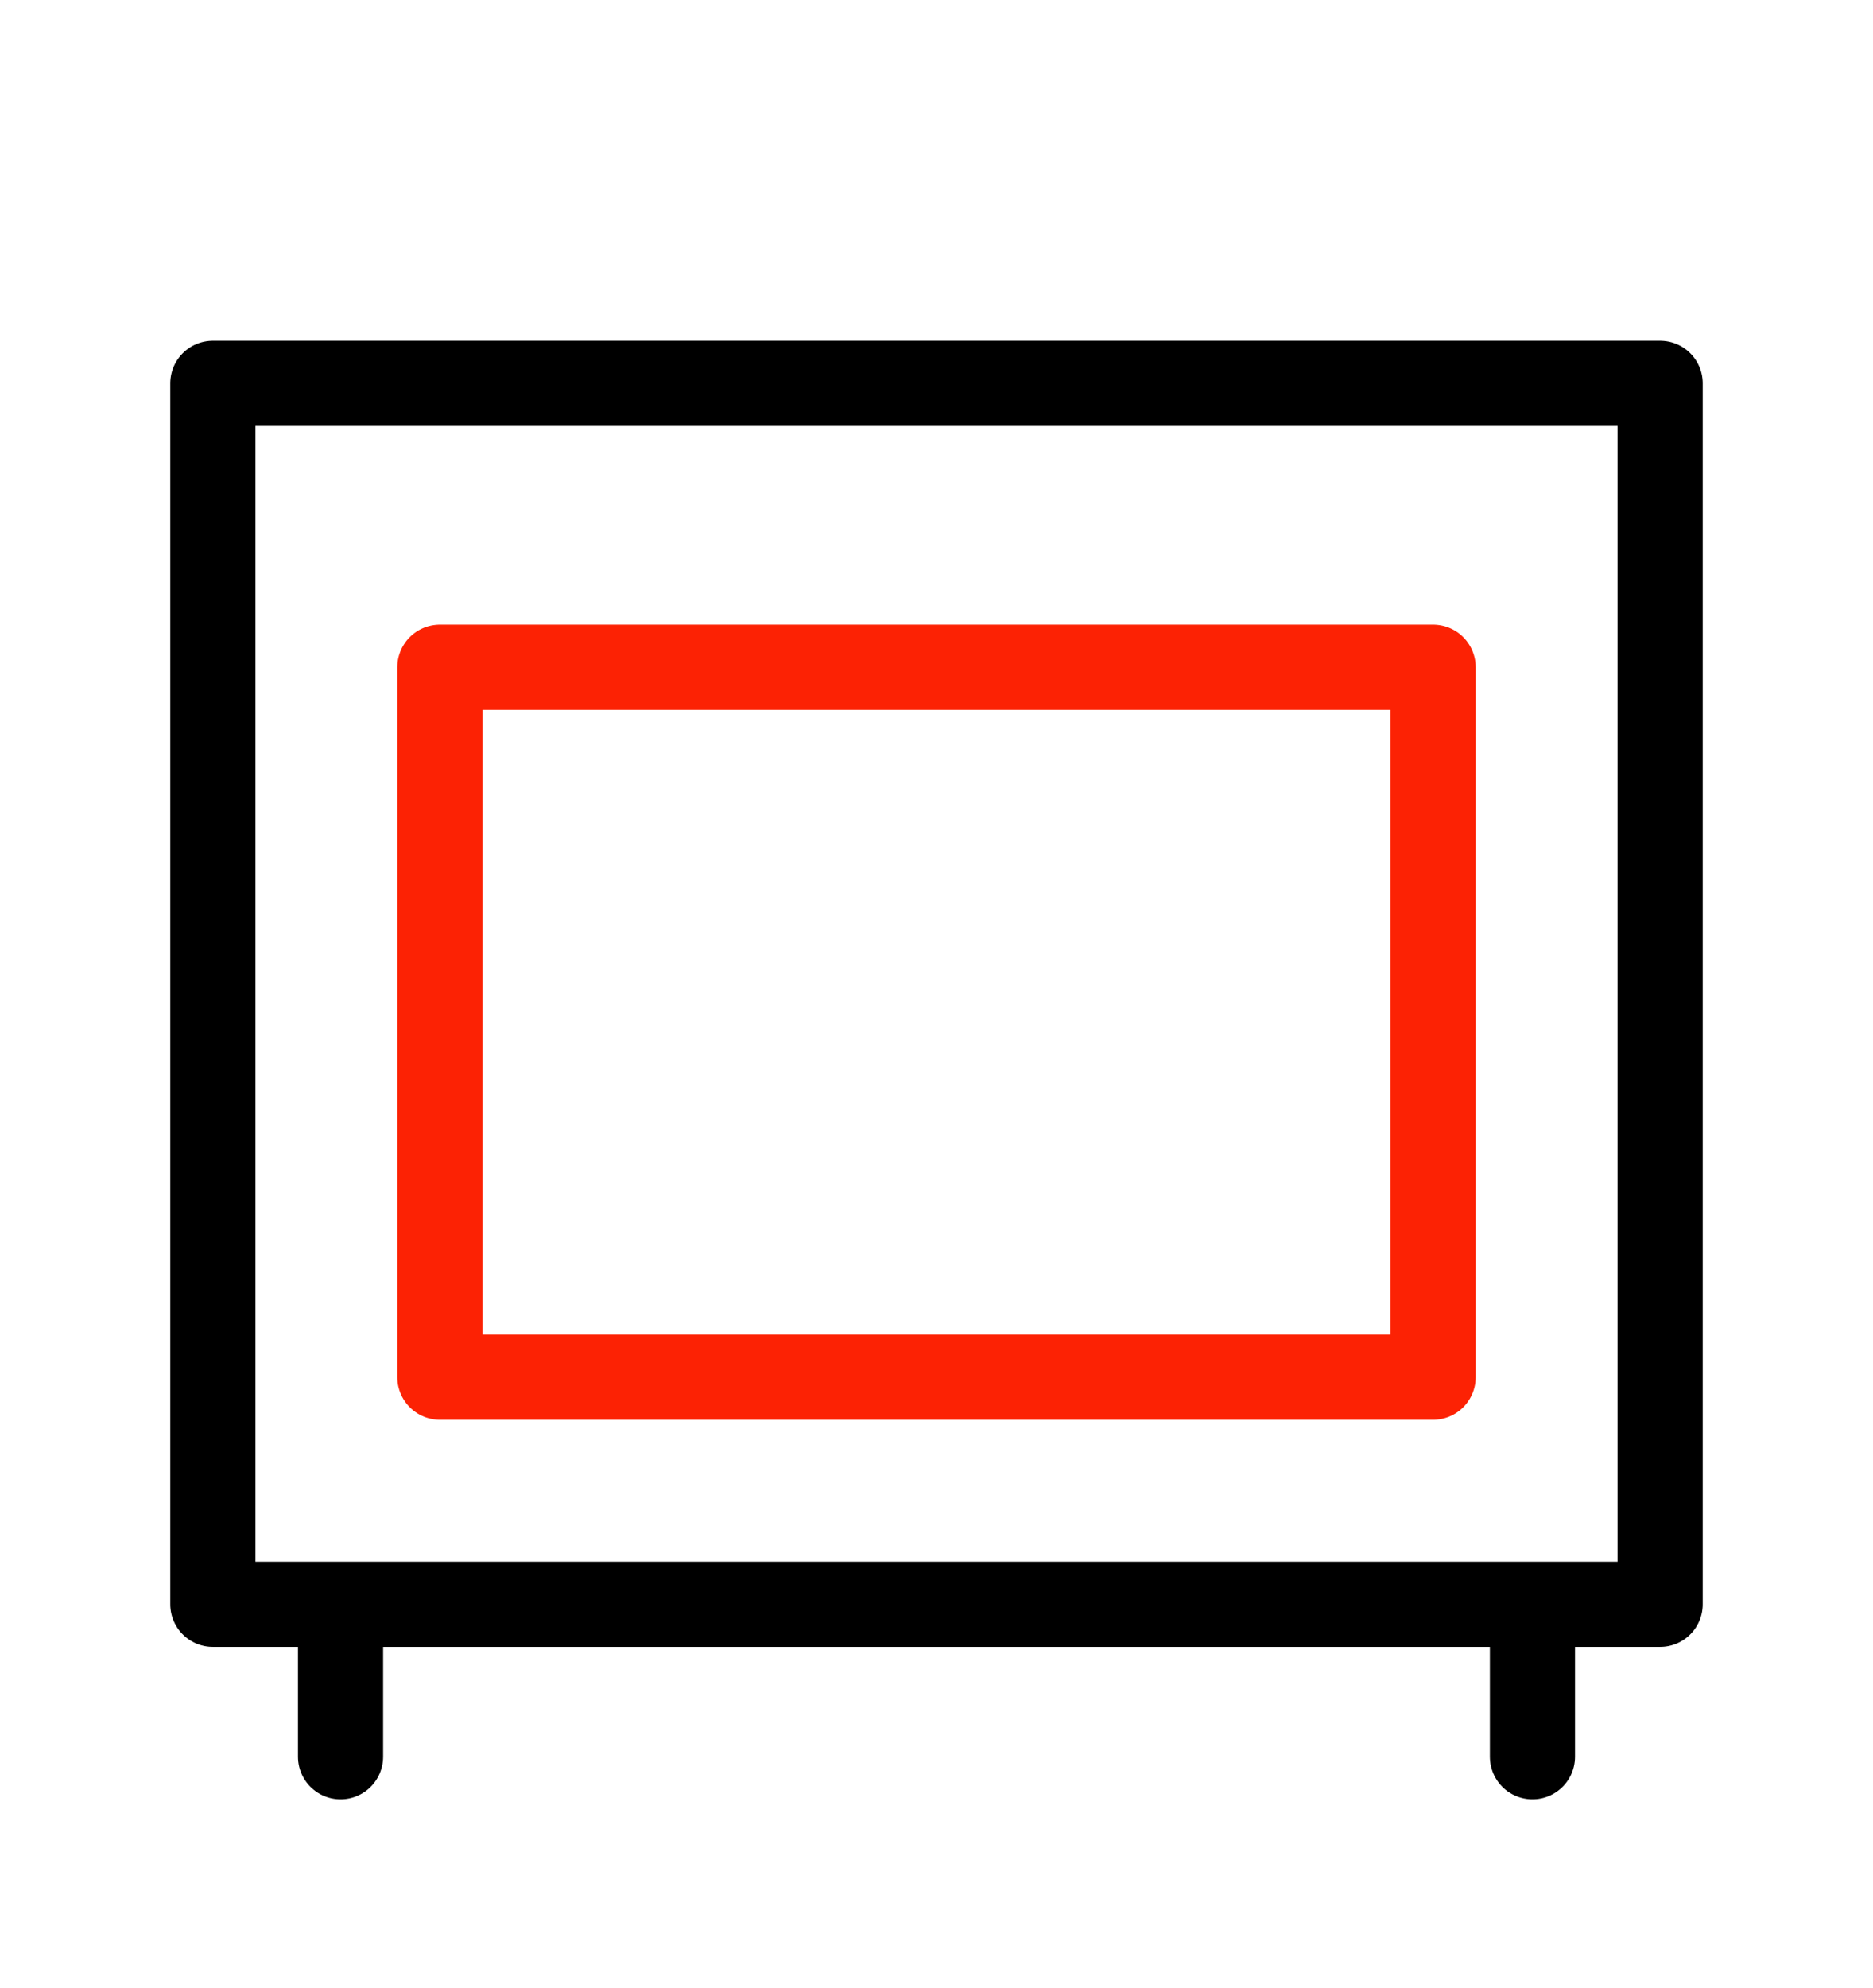 <svg xmlns="http://www.w3.org/2000/svg" xmlns:xlink="http://www.w3.org/1999/xlink" width="33" height="35" viewBox="0 0 33 35">
  <defs>
    <clipPath id="clip-path">
      <rect id="Rectangle_14408" data-name="Rectangle 14408" width="33" height="35" transform="translate(255 670)" fill="#cc9898"/>
    </clipPath>
  </defs>
  <g id="Substation_Alarm_Manager" data-name="Substation Alarm Manager" transform="translate(-255 -670)" clip-path="url(#clip-path)">
    <g id="Group_21" data-name="Group 21">
      <g id="Group_19" data-name="Group 19" transform="translate(58 4)">
        <g id="Group_14" data-name="Group 14" transform="translate(-59.106 115.296)">
          <g id="Rectangle_14407" data-name="Rectangle 14407" transform="translate(259.106 556.704)" fill="none" stroke="#000" stroke-linejoin="round" stroke-width="1.5">
            <rect width="27" height="23" stroke="none"/>
            <rect x="0.75" y="0.75" width="25.5" height="21.5" fill="none"/>
          </g>
        </g>
      </g>
      <g id="Group_20" data-name="Group 20">
        <path id="Path_49" data-name="Path 49" d="M262.323,698.4v2.534" transform="translate(-1.323)" fill="none" stroke="#000" stroke-linecap="round" stroke-width="1.5"/>
        <path id="Path_50" data-name="Path 50" d="M262.323,698.4v2.534" transform="translate(19.677)" fill="none" stroke="#000" stroke-linecap="round" stroke-width="1.5"/>
      </g>
      <g id="Rectangle_14426" data-name="Rectangle 14426" transform="translate(262 681)" fill="none" stroke="#fc2204" stroke-linejoin="round" stroke-width="1.5">
        <rect width="19" height="14" stroke="none"/>
        <rect x="0.75" y="0.75" width="17.5" height="12.5" fill="none"/>
      </g>
    </g>
  </g>
</svg>
